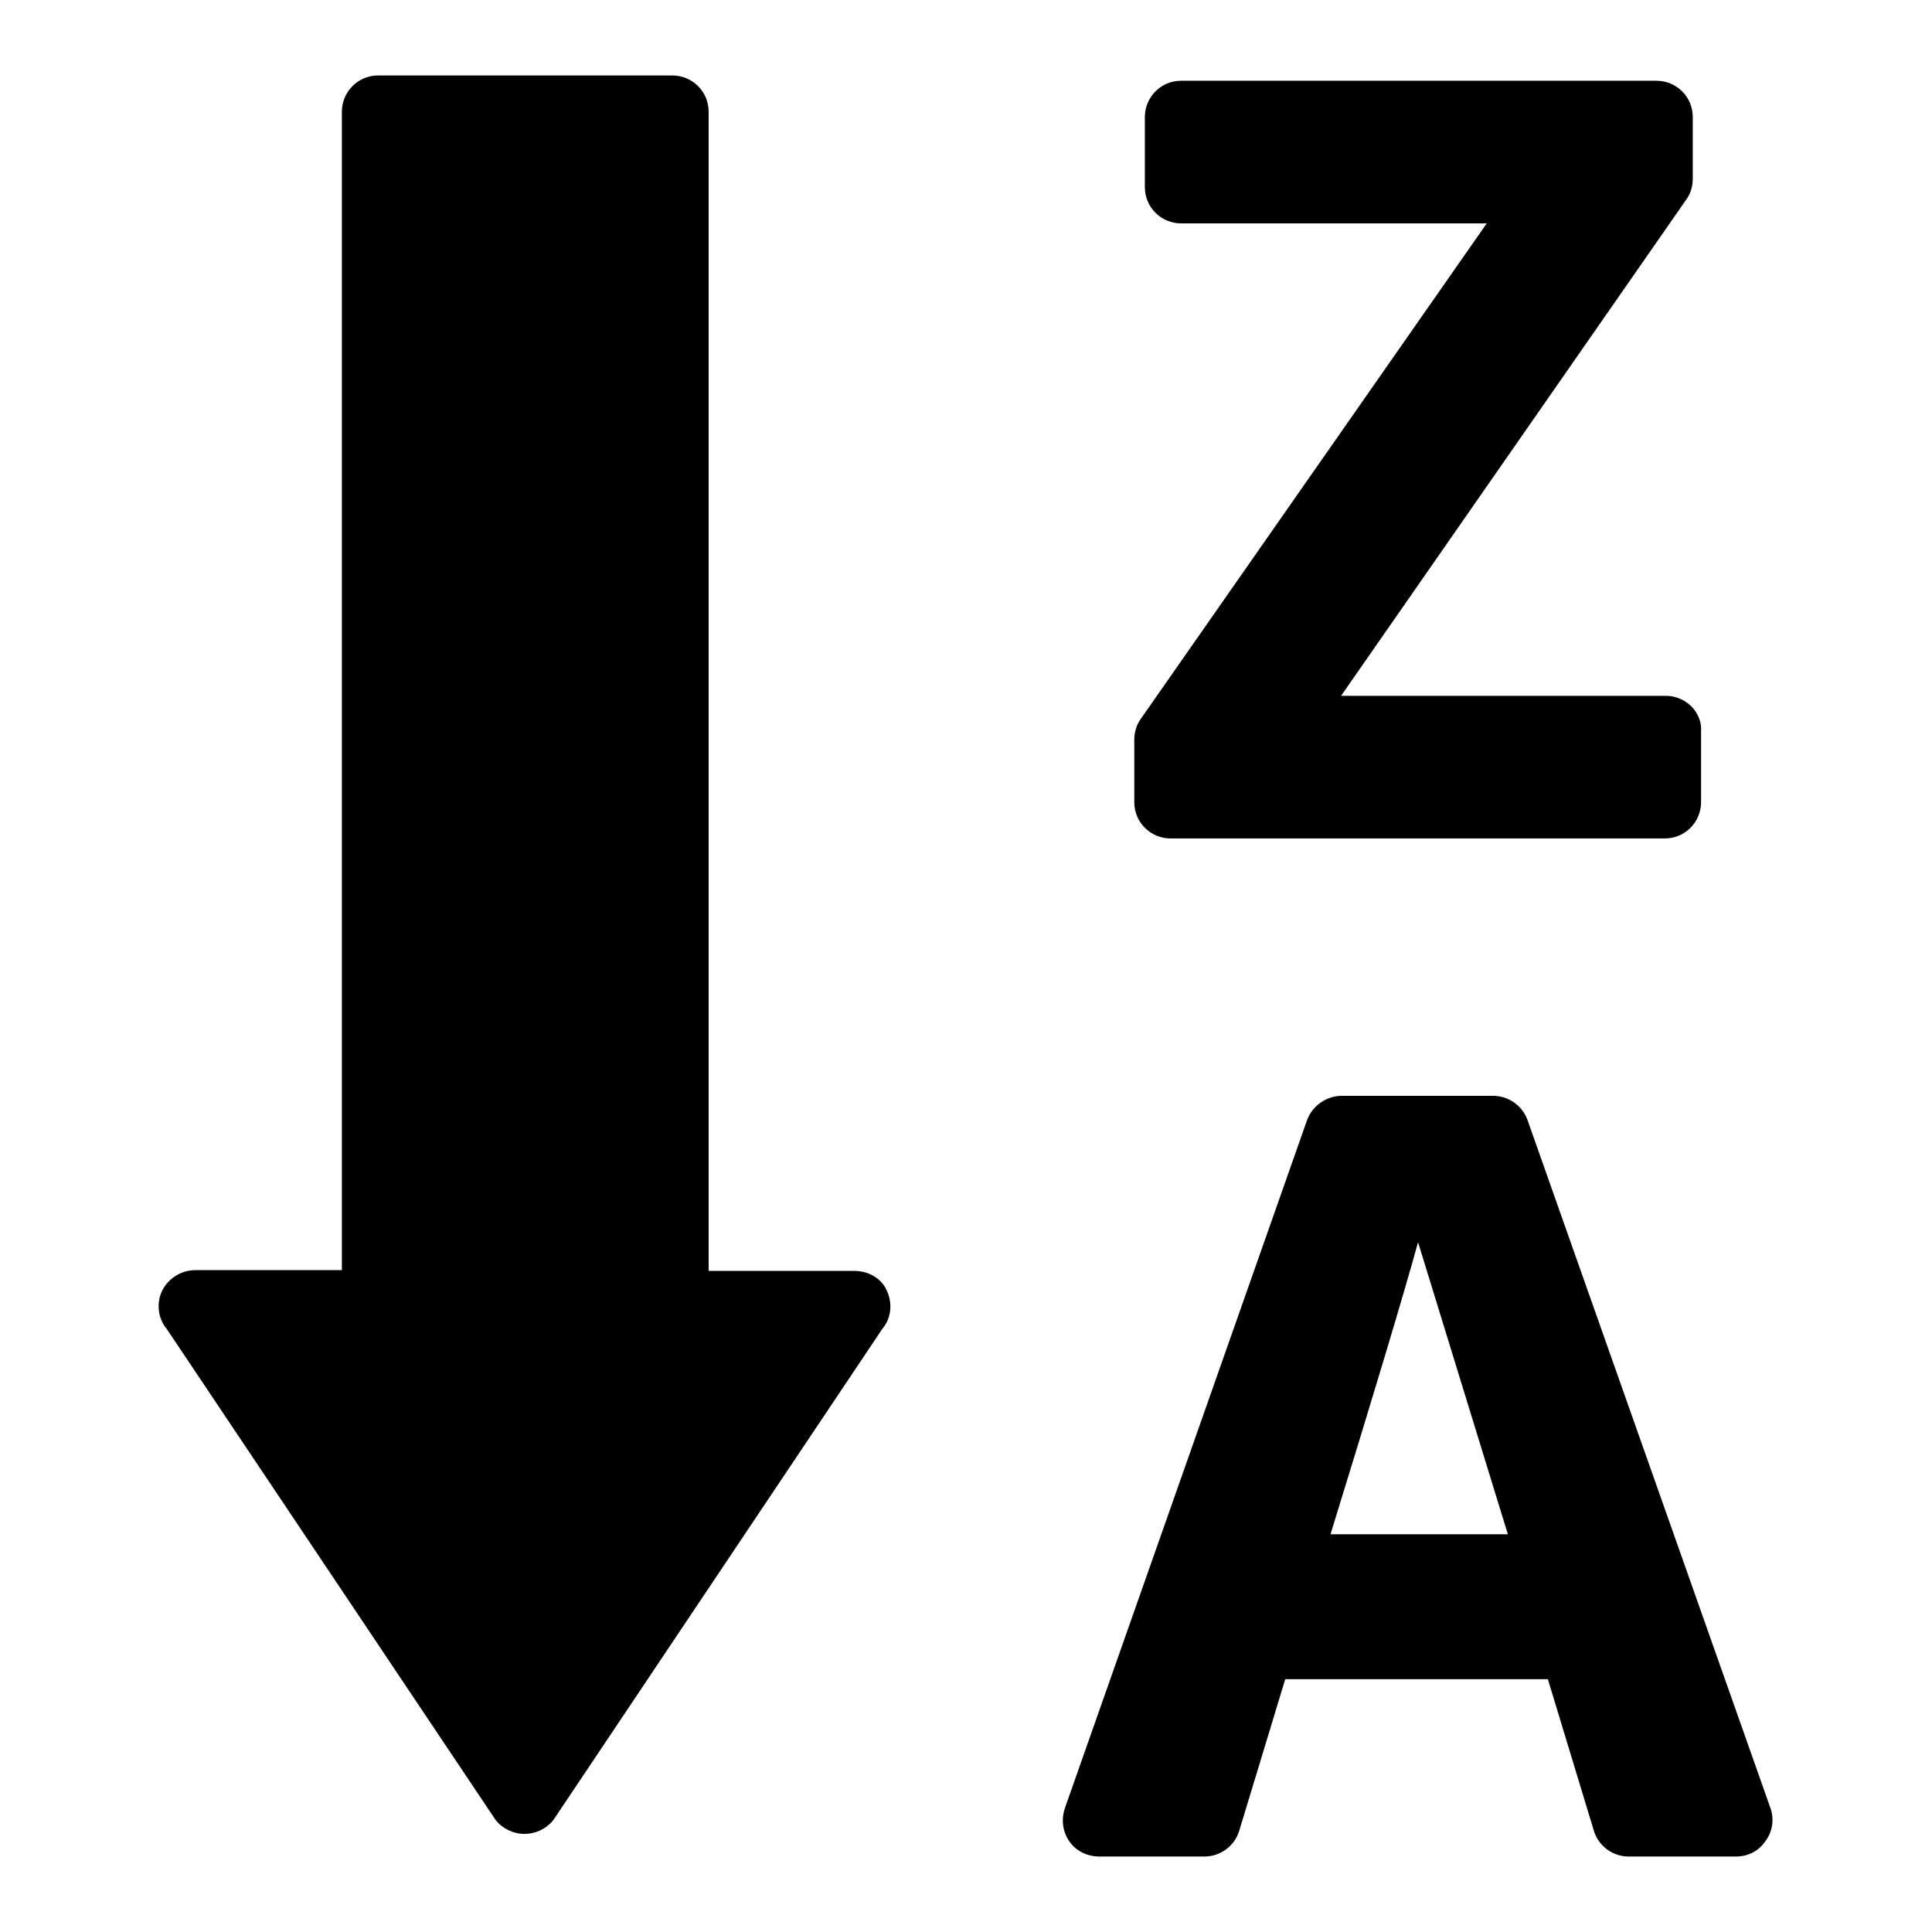 <?xml version="1.0" encoding="utf-8"?>
<!-- Svg Vector Icons : http://www.onlinewebfonts.com/icon -->
<!DOCTYPE svg PUBLIC "-//W3C//DTD SVG 1.1//EN" "http://www.w3.org/Graphics/SVG/1.1/DTD/svg11.dtd">
<svg version="1.1" xmlns="http://www.w3.org/2000/svg" xmlns:xlink="http://www.w3.org/1999/xlink" x="0px" y="0px" viewBox="0 0 256 256" enable-background="new 0 0 256 256" xml:space="preserve">
<g><g><g><g><path fill="#000000" d="M113.2,168.4H93.9V14.8c0-2.7-2.2-4.8-4.8-4.8h-39c-2.7,0-4.8,2.2-4.8,4.8v153.5H25.9c-1.9,0-3.6,1.1-4.4,2.7s-0.6,3.7,0.6,5.1l43.6,65.1c0.9,1.1,2.3,1.8,3.8,1.8c1.4,0,2.8-0.6,3.8-1.8l43.6-65.1c1.2-1.4,1.4-3.4,0.6-5.1C116.8,169.4,115.1,168.4,113.2,168.4z"/><path fill="#000000" d="M234.6,239.6l-32.2-91.2c-0.7-1.9-2.5-3.2-4.6-3.2h-9.3c-0.3,0-0.5,0-0.8,0c-0.2,0-0.5,0-0.8,0h-9.1c-2,0-3.9,1.3-4.6,3.2l-32.1,91.2c-0.5,1.5-0.3,3.1,0.6,4.4c0.9,1.3,2.4,2,4,2h13.9c2.1,0,4-1.4,4.6-3.4l6.1-20.1h34.8l6.1,20.1c0.6,2,2.5,3.4,4.6,3.4H230c1.6,0,3-0.7,3.9-2C234.9,242.7,235.1,241,234.6,239.6z M176.3,203.3c5.8-18.8,9.7-31.8,11.6-38.7l11.9,38.7H176.3z"/><path fill="#000000" d="M220.7,92.2h-43l45.7-65.7c0.6-0.8,0.9-1.8,0.9-2.8v-8.2c0-2.7-2.2-4.8-4.8-4.8h-63c-2.7,0-4.8,2.2-4.8,4.8v9.3c0,2.7,2.2,4.8,4.8,4.8H197l-45.8,65.6c-0.6,0.8-0.9,1.8-0.9,2.8v8.3c0,2.7,2.2,4.8,4.8,4.8h65.5c2.7,0,4.8-2.2,4.8-4.8v-9.3C225.6,94.4,223.4,92.2,220.7,92.2z"/></g></g><g></g><g></g><g></g><g></g><g></g><g></g><g></g><g></g><g></g><g></g><g></g><g></g><g></g><g></g><g></g></g></g>
</svg>